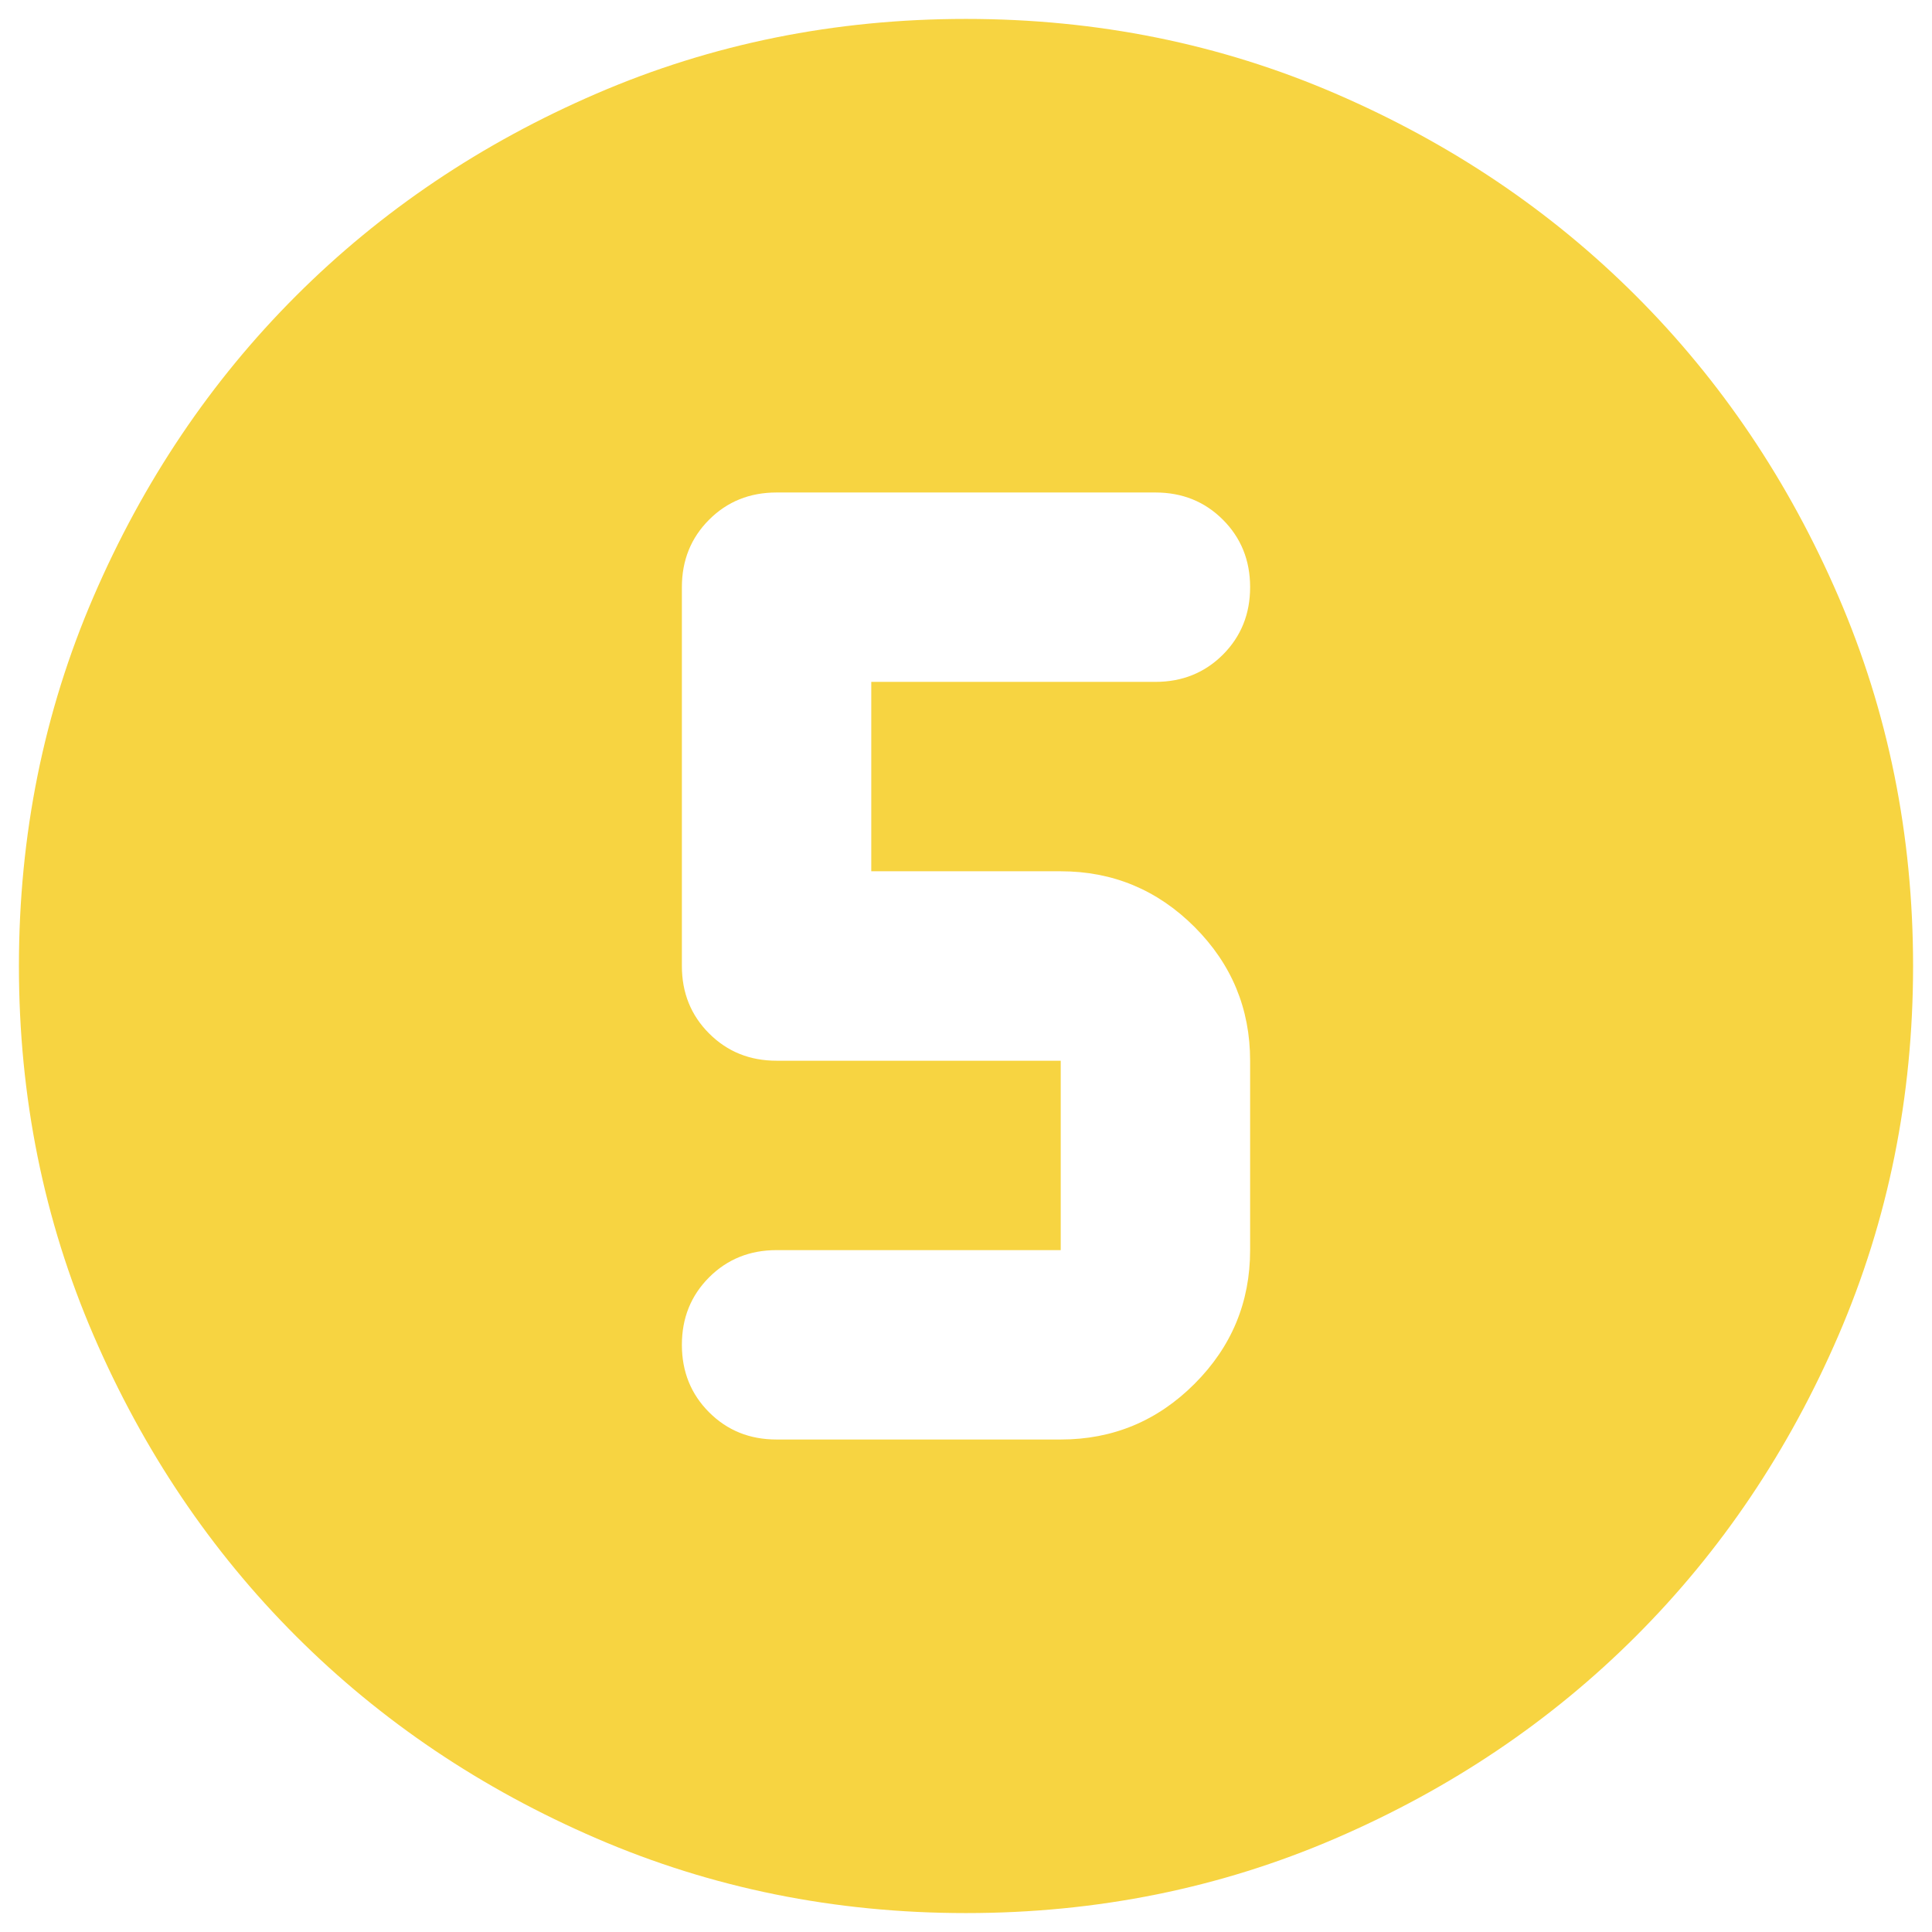 <svg width="34" height="34" viewBox="0 0 34 34" fill="none" xmlns="http://www.w3.org/2000/svg">
<path d="M17 33.667C14.694 33.667 12.528 33.229 10.5 32.354C8.472 31.479 6.708 30.292 5.208 28.792C3.708 27.292 2.521 25.528 1.646 23.5C0.771 21.472 0.333 19.305 0.333 17C0.333 14.694 0.771 12.528 1.646 10.5C2.521 8.472 3.708 6.708 5.208 5.208C6.708 3.708 8.472 2.521 10.5 1.646C12.528 0.771 14.694 0.333 17 0.333C19.305 0.333 21.472 0.771 23.5 1.646C25.528 2.521 27.292 3.708 28.792 5.208C30.292 6.708 31.479 8.472 32.354 10.5C33.229 12.528 33.667 14.694 33.667 17C33.667 19.305 33.229 21.472 32.354 23.5C31.479 25.528 30.292 27.292 28.792 28.792C27.292 30.292 25.528 31.479 23.5 32.354C21.472 33.229 19.305 33.667 17 33.667ZM13.667 25.333H18.667C19.583 25.333 20.368 25.007 21.021 24.354C21.674 23.701 22 22.917 22 22V18.667C22 17.75 21.674 16.965 21.021 16.312C20.368 15.66 19.583 15.333 18.667 15.333H15.333V12H20.333C20.805 12 21.201 11.84 21.521 11.521C21.84 11.201 22 10.806 22 10.333C22 9.861 21.84 9.465 21.521 9.146C21.201 8.826 20.805 8.667 20.333 8.667H13.667C13.194 8.667 12.799 8.826 12.479 9.146C12.16 9.465 12 9.861 12 10.333V17C12 17.472 12.16 17.868 12.479 18.187C12.799 18.507 13.194 18.667 13.667 18.667H18.667V22H13.667C13.194 22 12.799 22.16 12.479 22.479C12.16 22.799 12 23.194 12 23.667C12 24.139 12.16 24.535 12.479 24.854C12.799 25.174 13.194 25.333 13.667 25.333Z" fill="#F7D441"/>
</svg>
